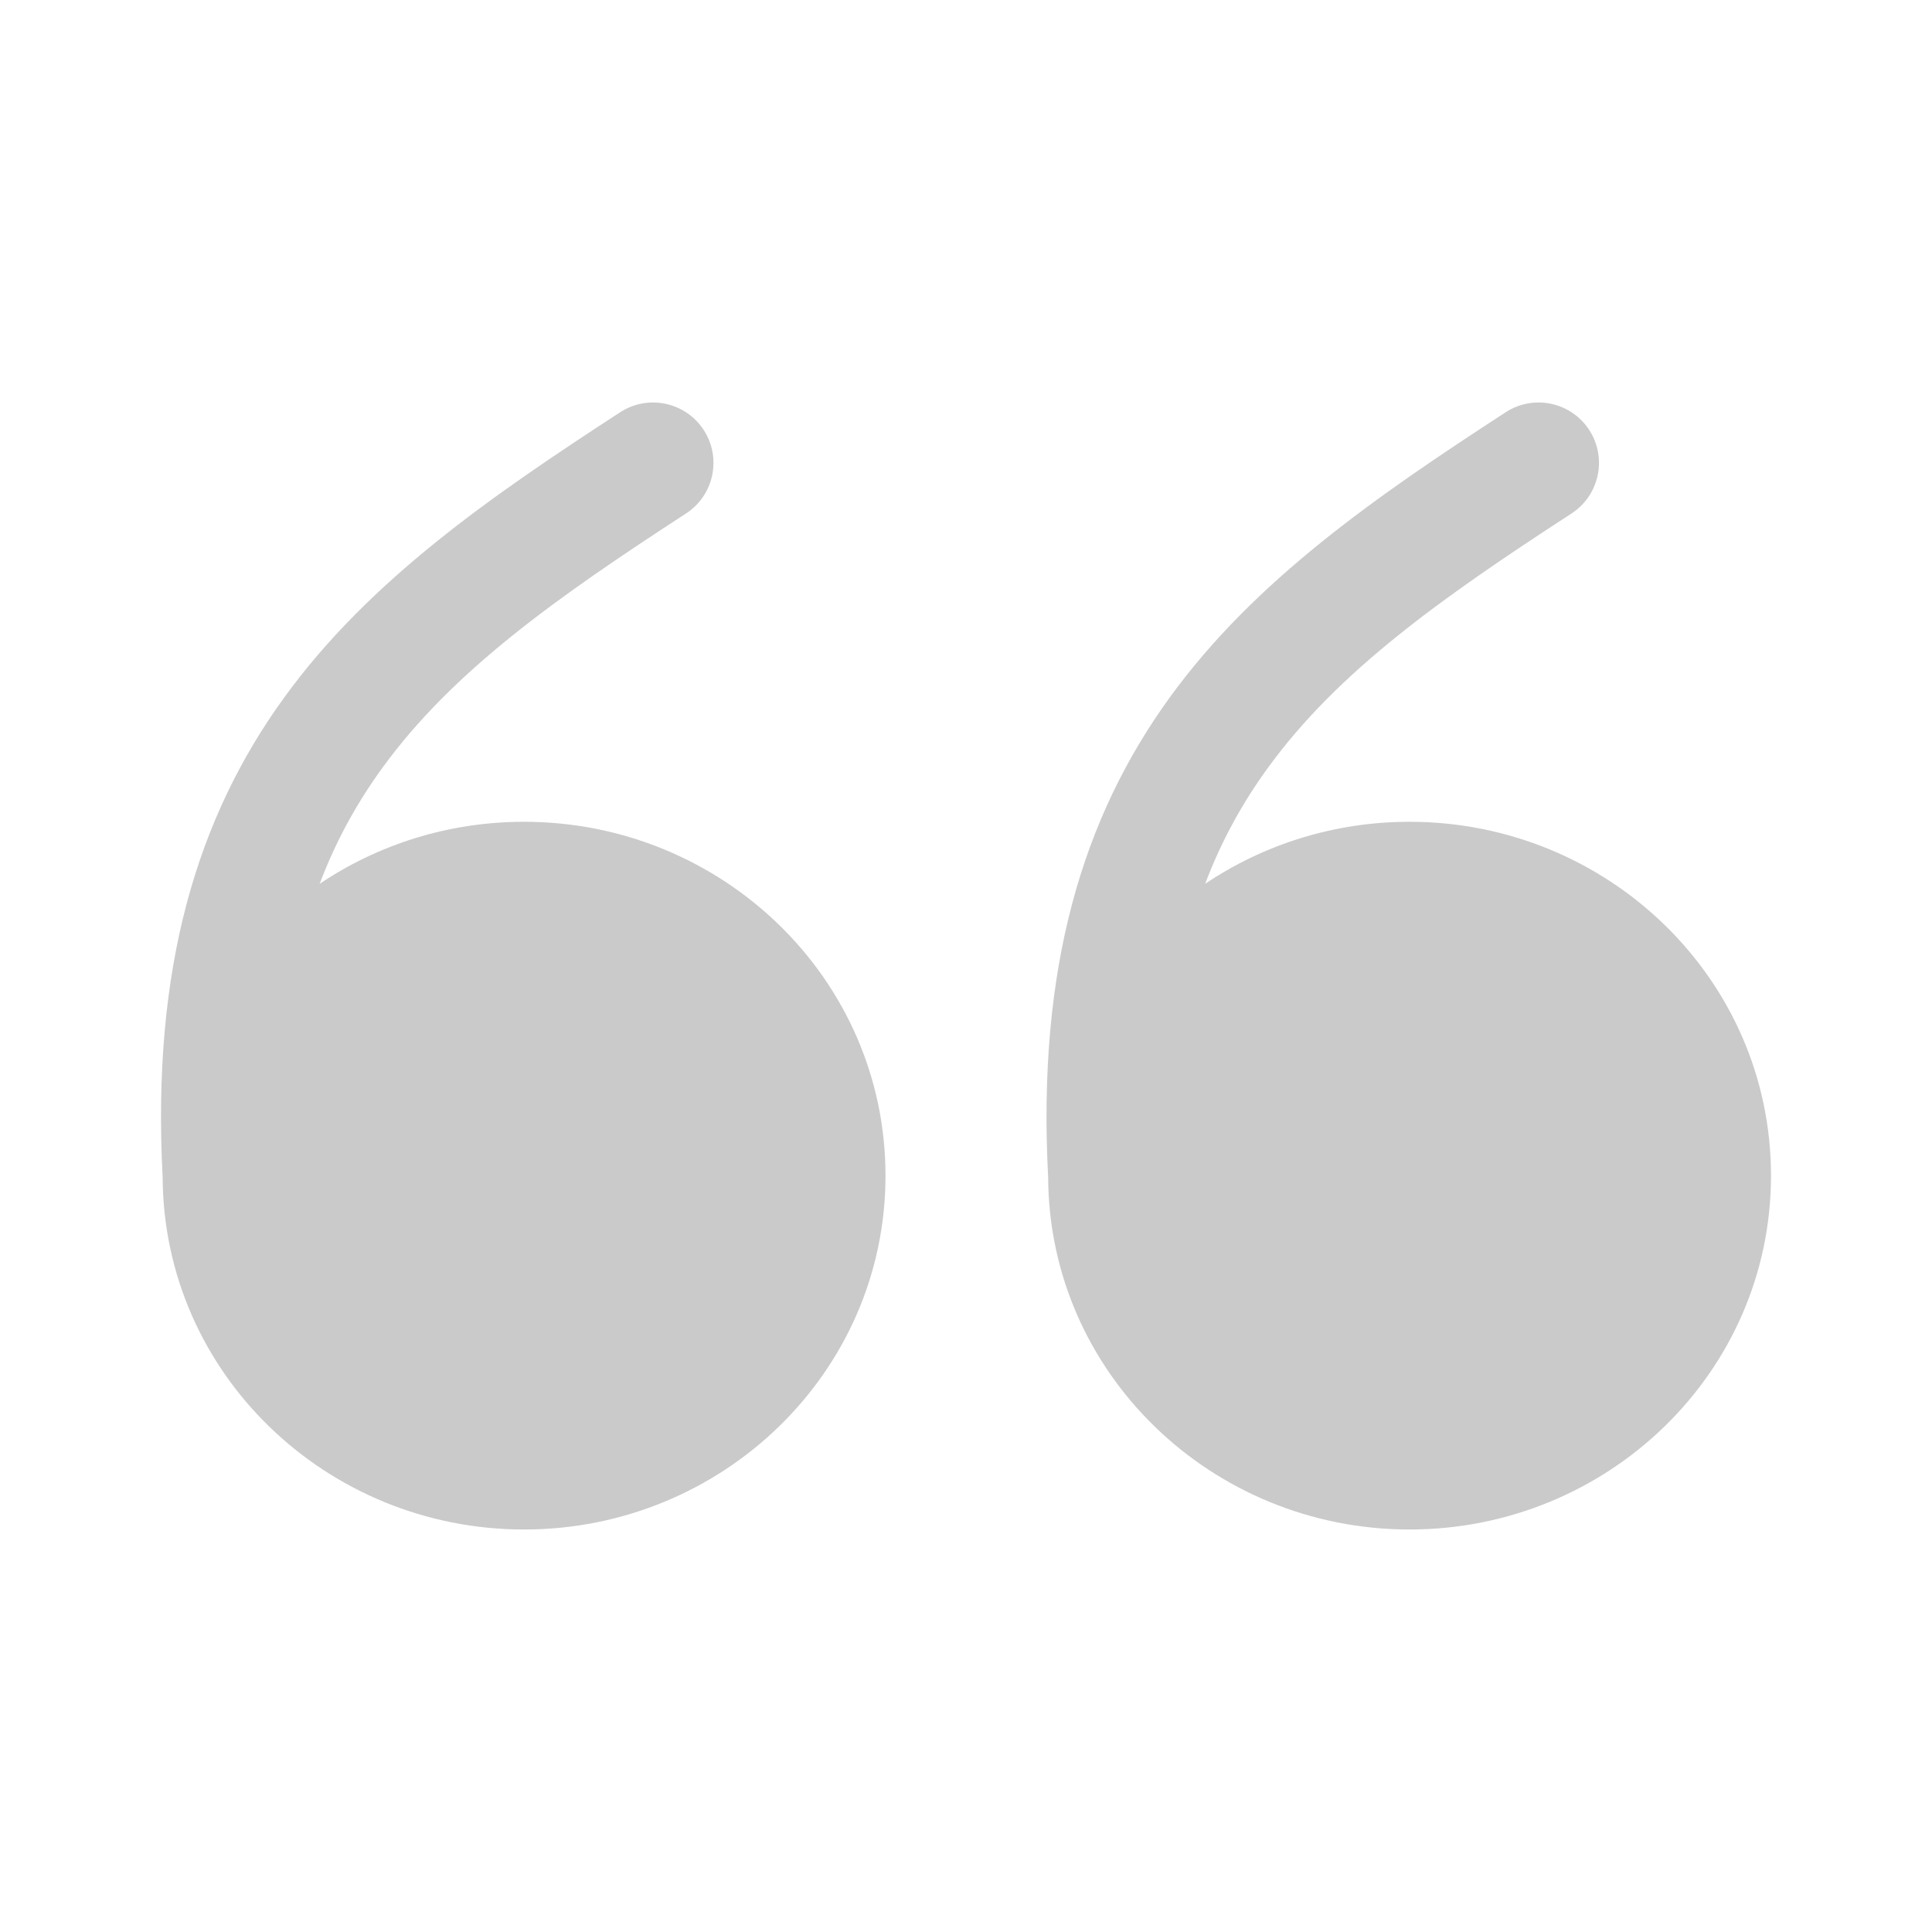 <?xml version="1.0" encoding="UTF-8"?> <svg xmlns="http://www.w3.org/2000/svg" width="48" height="48" viewBox="0 0 48 48" fill="none"><path d="M35.02 38C39.943 38 44 34.1 44 29.209C44 24.317 39.943 20.417 35.02 20.417C33.142 20.417 31.39 20.984 29.942 21.958C30.349 20.88 30.875 19.938 31.493 19.087C33.245 16.671 35.822 14.851 39.043 12.758C39.738 12.306 39.935 11.377 39.484 10.683C39.032 9.988 38.103 9.791 37.408 10.242C34.219 12.316 31.185 14.402 29.064 17.325C26.897 20.312 25.766 24.041 26.041 29.25C26.064 34.122 30.111 38 35.02 38Z" fill="#CACACB"></path><path d="M13.02 38C17.943 38 22 34.1 22 29.209C22 24.317 17.943 20.417 13.02 20.417C11.142 20.417 9.39 20.984 7.942 21.958C8.349 20.88 8.875 19.938 9.493 19.087C11.245 16.671 13.822 14.851 17.043 12.758C17.738 12.306 17.935 11.377 17.483 10.683C17.032 9.988 16.103 9.791 15.408 10.242C12.219 12.316 9.185 14.402 7.064 17.325C4.897 20.312 3.766 24.041 4.041 29.25C4.064 34.122 8.111 38 13.02 38Z" fill="#CACACB"></path></svg> 